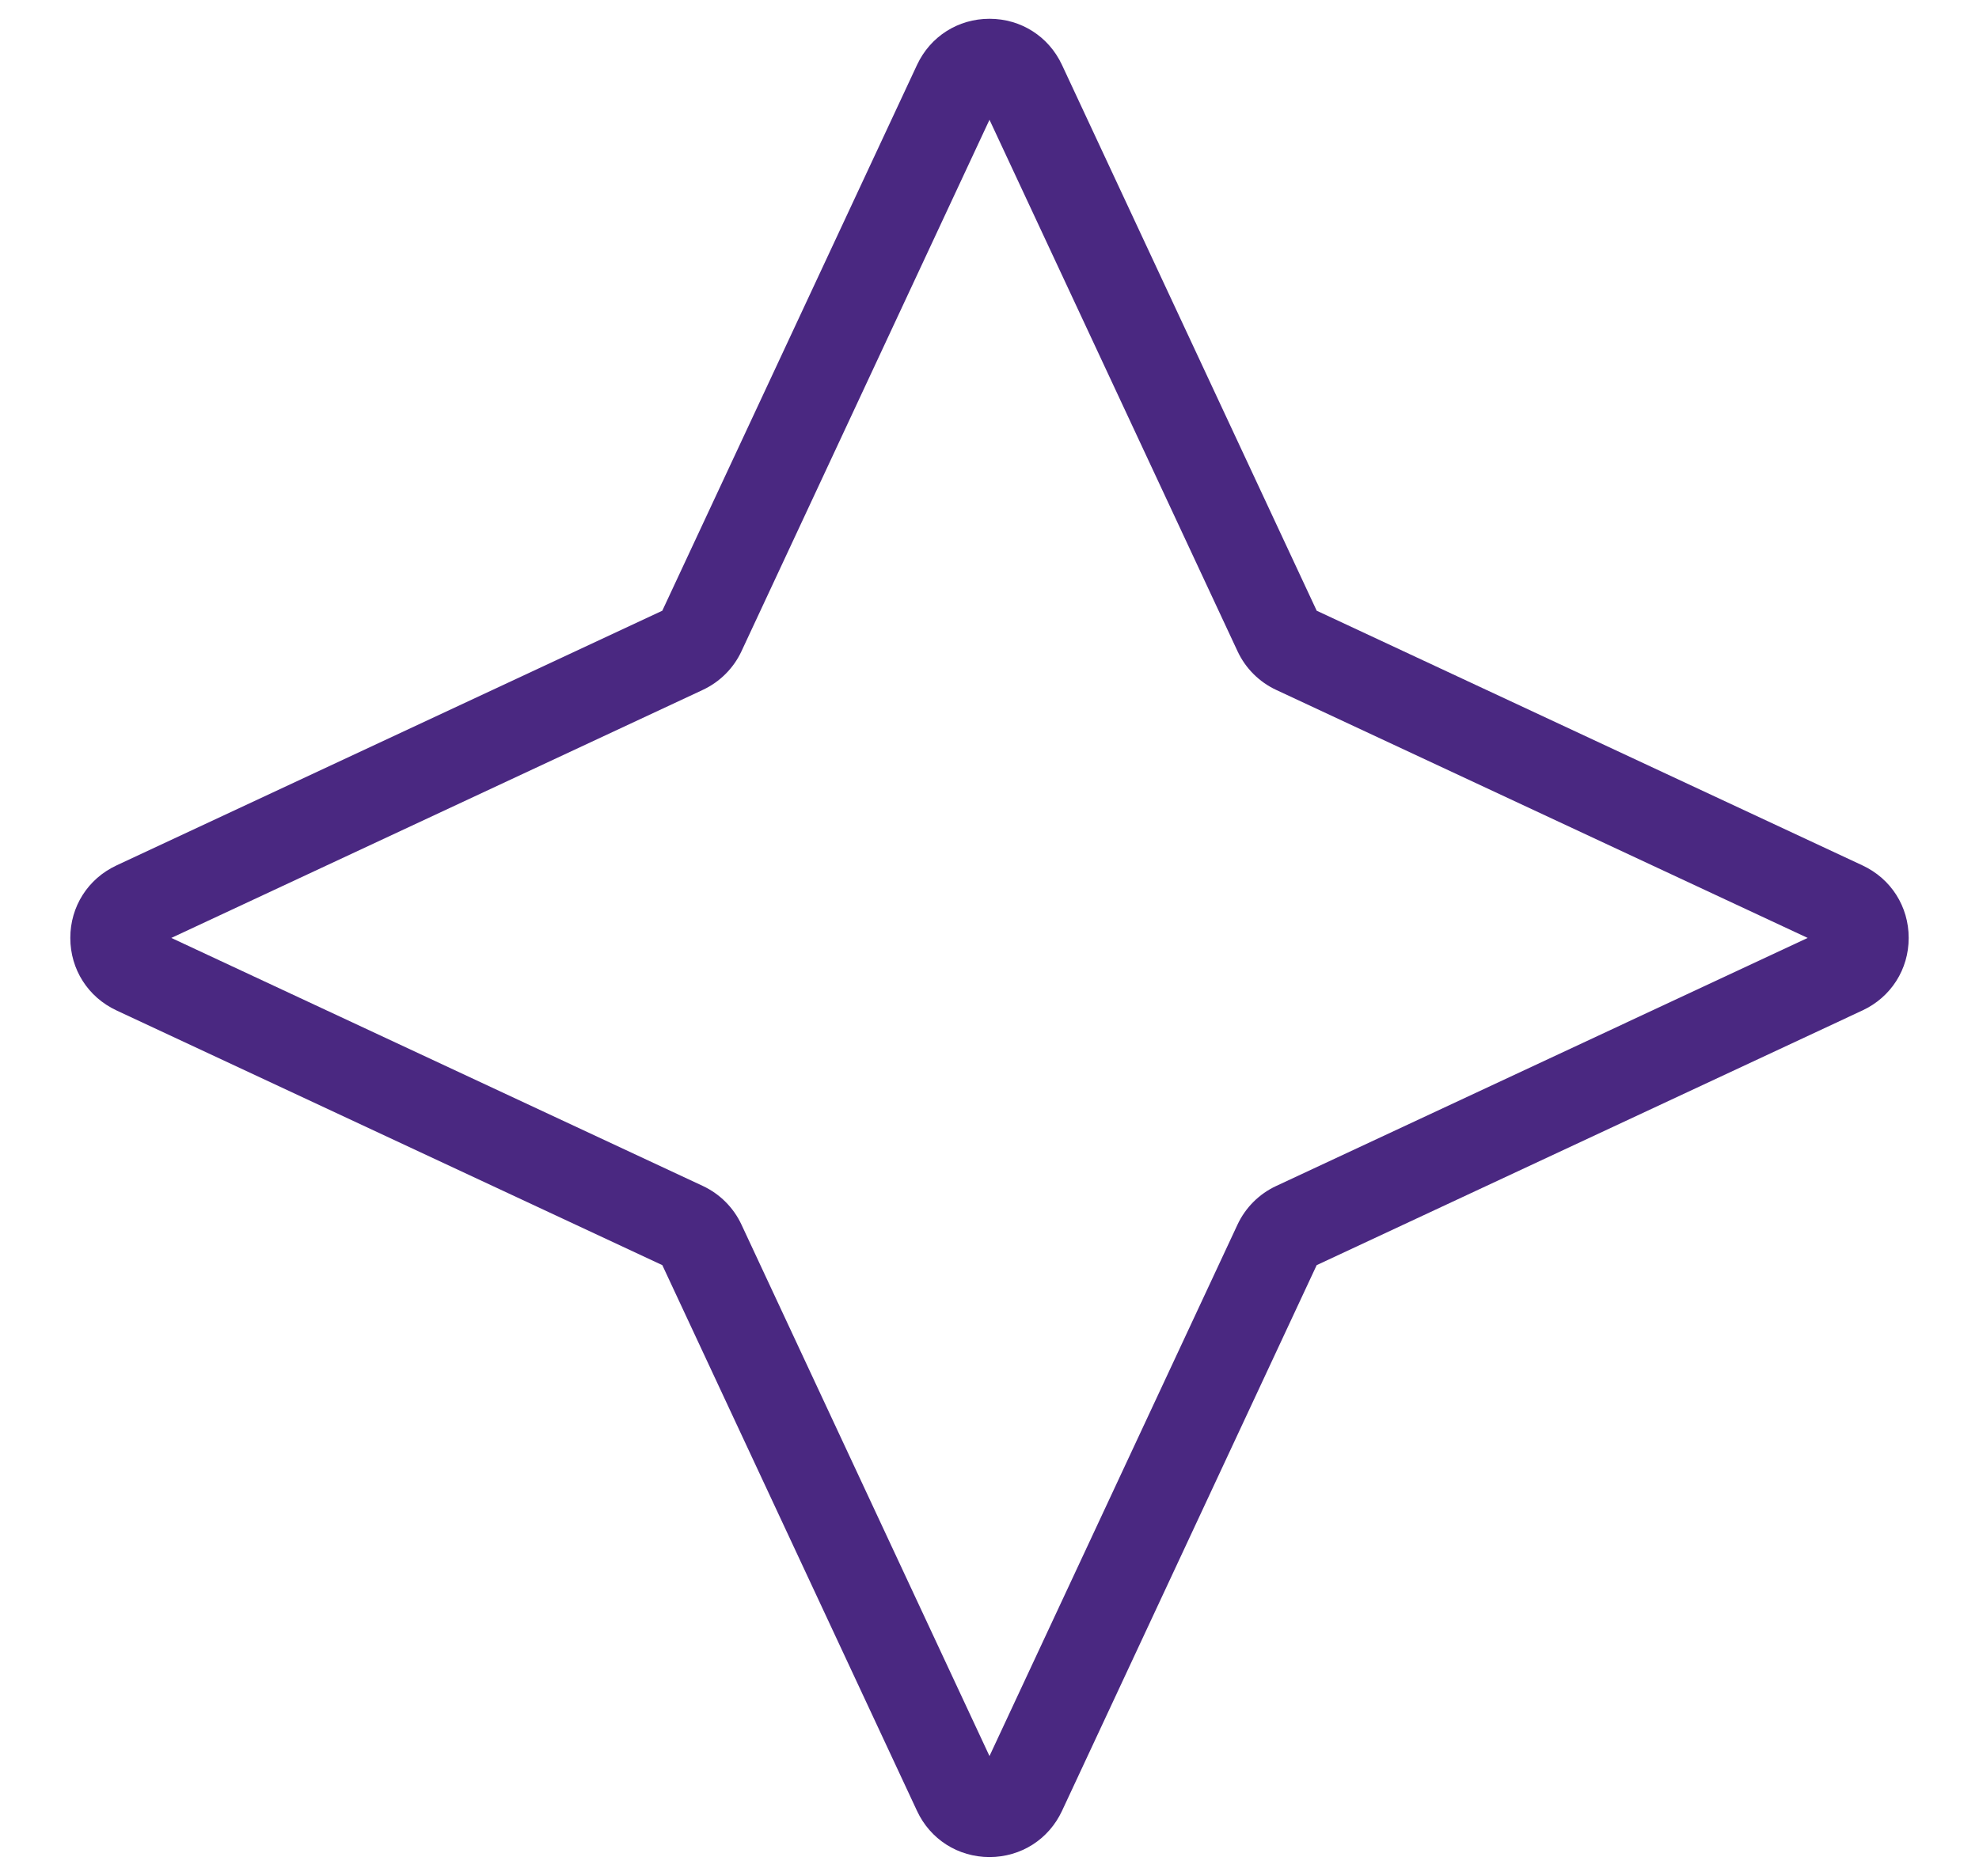 <?xml version="1.0" encoding="UTF-8"?>
<svg xmlns="http://www.w3.org/2000/svg" version="1.1" viewBox="0 0 243.518 230.835">
  <defs>
    <style>
      .cls-1 {
        fill: #4a2881;
      }
    </style>
  </defs>
  <!-- Generator: Adobe Illustrator 28.7.5, SVG Export Plug-In . SVG Version: 1.2.0 Build 176)  -->
  <g>
    <g id="Camada_1">
      <path class="cls-1" d="M121.761,228.524c-3.869,0-7.287-2.175-8.921-5.681l-31.34-67.159L14.33,124.337c-3.499-1.634-5.678-5.048-5.678-8.914-.004-3.866,2.171-7.287,5.678-8.924l67.166-31.344L112.84,7.989h0c1.634-3.503,5.051-5.678,8.921-5.678s7.283,2.175,8.917,5.678l31.344,67.166,67.166,31.344c3.506,1.637,5.681,5.058,5.678,8.924,0,3.866-2.179,7.28-5.681,8.914l-67.166,31.347-31.34,67.162c-1.634,3.503-5.051,5.678-8.917,5.678ZM21.08,115.419l65.404,30.521c2.093.979,3.78,2.666,4.752,4.752l30.521,65.404,30.521-65.404c.979-2.093,2.67-3.78,4.763-4.752l65.397-30.521-65.404-30.521c-2.09-.975-3.78-2.666-4.756-4.763L121.757,14.738l-30.518,65.404c-.972,2.086-2.663,3.777-4.756,4.752l-65.404,30.525ZM122.75,12.617l-.004.004.004-.004h0Z"/>
    </g>
  </g>
</svg>